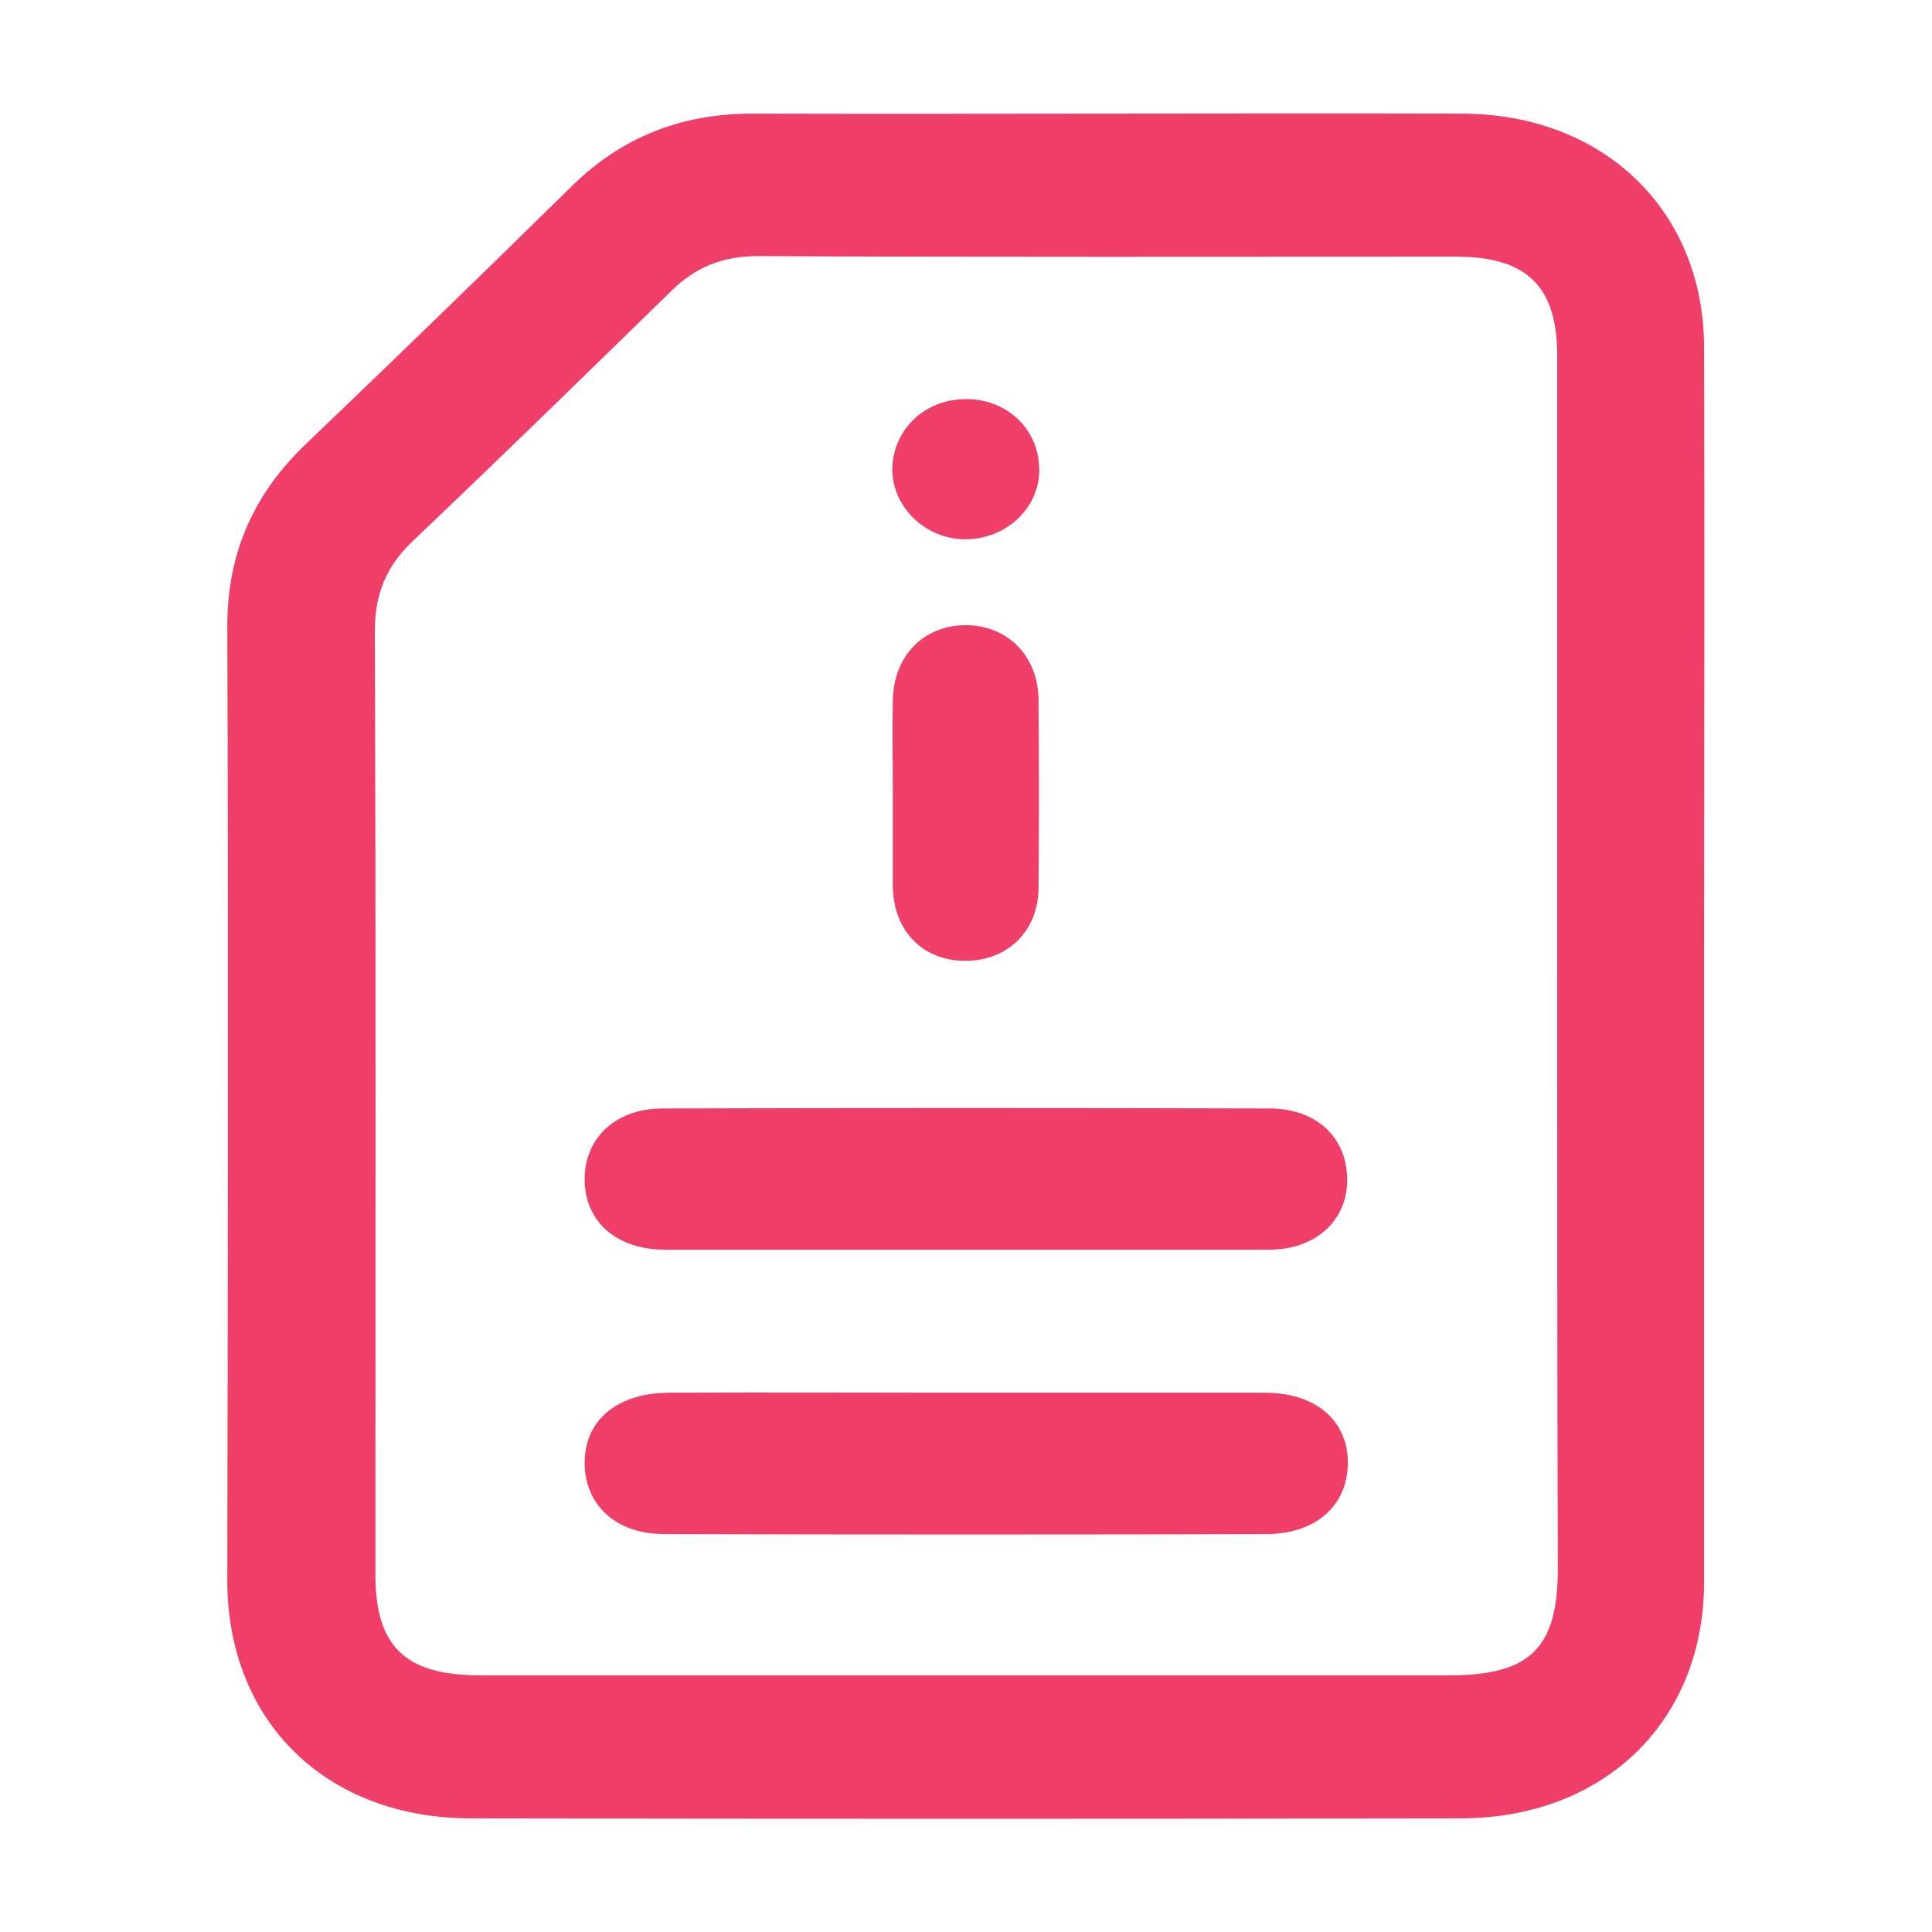 <svg xmlns="http://www.w3.org/2000/svg" fill="none" viewBox="0 0 34 34" height="34" width="34">
<path fill="#EF3F68" d="M29.989 16.98C29.989 20.603 29.989 24.216 29.989 27.839C29.989 30.285 28.241 31.99 25.719 32C19.91 32.01 14.101 32.01 8.291 32C5.738 32 4 30.295 4 27.808C4.01 22.216 4.021 16.614 4 11.022C4 9.764 4.44 8.729 5.35 7.846C6.931 6.334 8.501 4.811 10.05 3.289C10.929 2.416 11.986 2 13.232 2C17.398 2.01 21.574 1.99 25.74 2C28.231 2.01 29.989 3.715 29.989 6.12C30 9.744 29.989 13.367 29.989 16.98ZM27.404 17.01C27.404 13.428 27.404 9.835 27.404 6.252C27.404 5.045 26.87 4.517 25.635 4.517C21.532 4.517 17.44 4.527 13.337 4.507C12.719 4.507 12.238 4.7 11.808 5.126C10.301 6.597 8.804 8.059 7.287 9.5C6.795 9.957 6.596 10.454 6.596 11.114C6.617 16.645 6.606 22.176 6.606 27.707C6.606 28.976 7.13 29.483 8.448 29.483C14.132 29.483 19.826 29.483 25.51 29.483C26.923 29.483 27.415 29.006 27.415 27.616C27.404 24.084 27.404 20.542 27.404 17.01Z"></path>
<path fill="#EF3F68" d="M17.03 24.51C18.778 24.51 20.516 24.51 22.264 24.51C23.133 24.51 23.698 24.977 23.719 25.698C23.74 26.459 23.195 26.987 22.306 26.997C18.768 27.007 15.23 27.007 11.692 26.997C10.813 26.997 10.269 26.459 10.29 25.698C10.311 24.977 10.876 24.52 11.755 24.51C13.514 24.5 15.272 24.51 17.03 24.51Z"></path>
<path fill="#EF3F68" d="M16.999 21.993C15.24 21.993 13.482 21.993 11.713 21.993C10.854 21.993 10.3 21.506 10.289 20.775C10.279 20.034 10.823 19.507 11.671 19.507C15.23 19.497 18.788 19.497 22.337 19.507C23.184 19.507 23.718 20.034 23.708 20.785C23.697 21.496 23.143 21.993 22.326 21.993C20.547 21.993 18.767 21.993 16.999 21.993Z"></path>
<path fill="#EF3F68" d="M15.712 13.905C15.712 13.377 15.701 12.859 15.712 12.332C15.722 11.55 16.245 11.012 16.978 11.002C17.711 10.992 18.266 11.53 18.276 12.301C18.287 13.418 18.287 14.534 18.276 15.64C18.266 16.391 17.732 16.899 17.01 16.909C16.256 16.919 15.733 16.401 15.712 15.62C15.712 15.589 15.712 15.549 15.712 15.518C15.712 14.991 15.712 14.443 15.712 13.905Z"></path>
<path fill="#EF3F68" d="M17.022 7.024C17.755 7.034 18.299 7.582 18.289 8.292C18.278 8.972 17.671 9.51 16.949 9.49C16.258 9.469 15.693 8.901 15.703 8.241C15.724 7.541 16.289 7.013 17.022 7.024Z"></path>
</svg>
